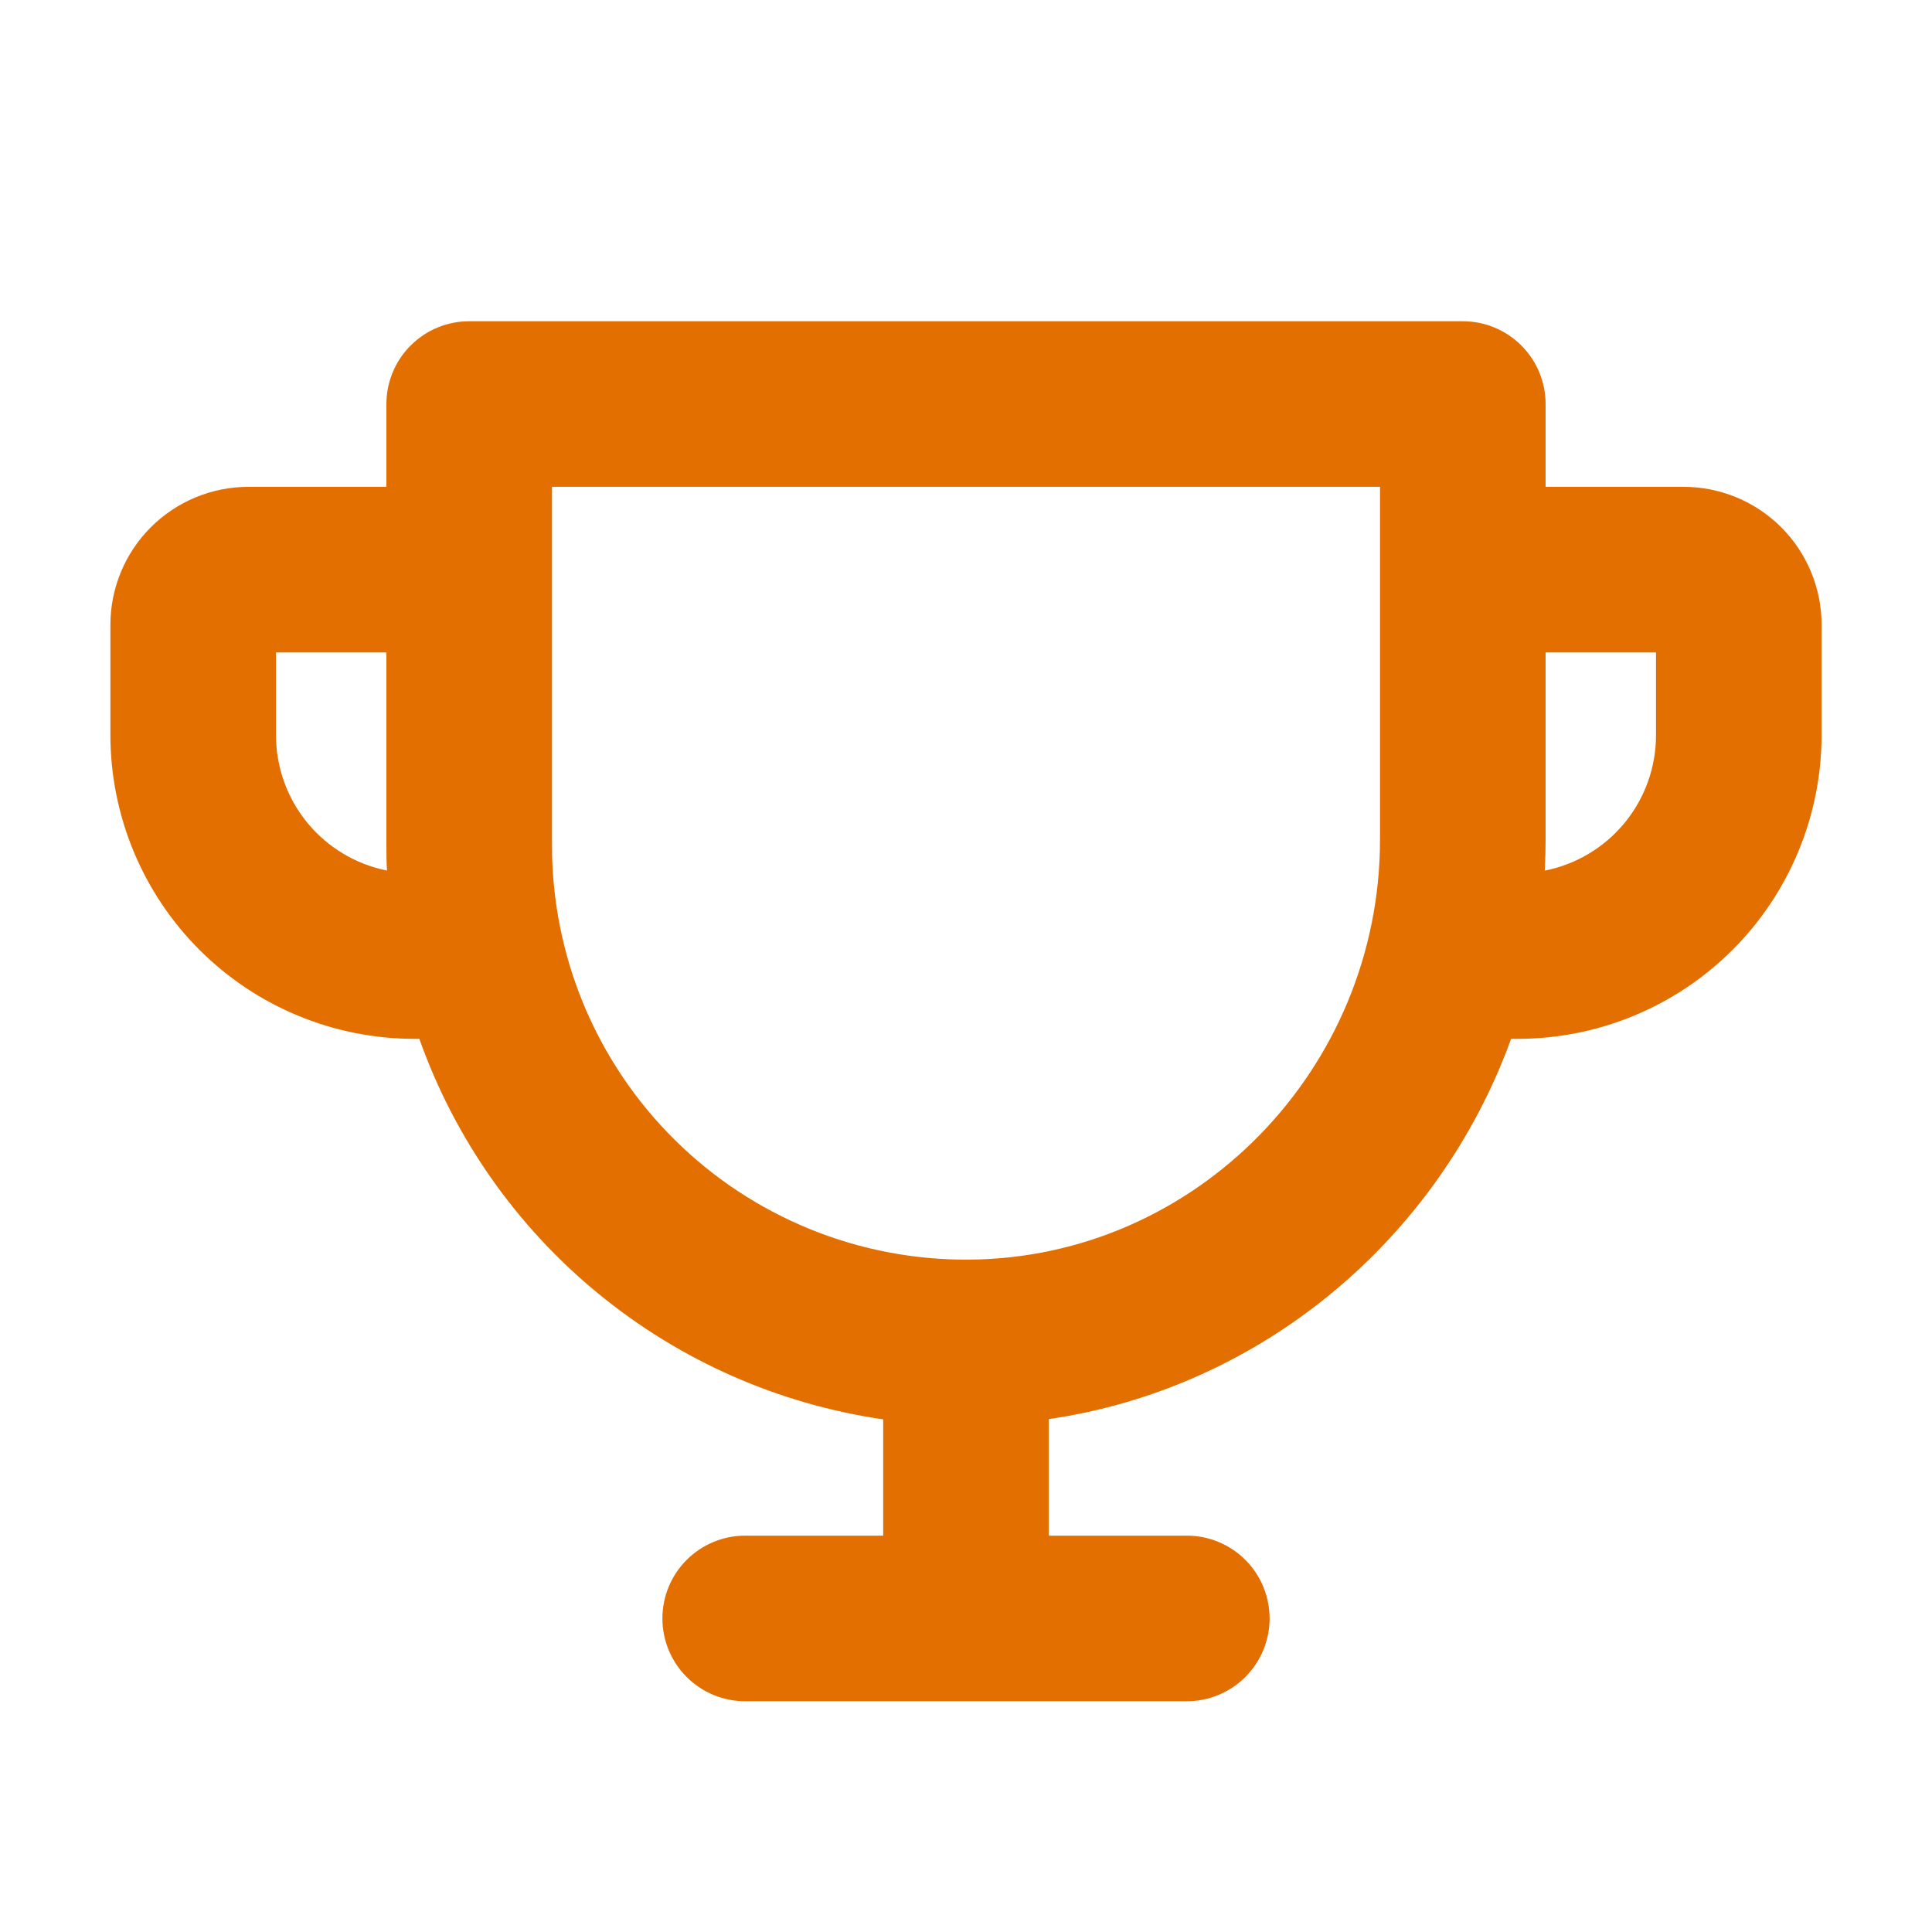 <svg width="256" height="256"
viewBox="68 55 120 100"
fill="none" xmlns="http://www.w3.org/2000/svg">
<path d="M172.572 75.238H164V70.096C164 68.731 163.458 67.423 162.494 66.459C161.529 65.495 160.221 64.953 158.857 64.953H97.143C95.779 64.953 94.471 65.495 93.507 66.459C92.542 67.423 92 68.731 92 70.096V75.238H83.429C82.303 75.238 81.189 75.46 80.149 75.891C79.109 76.322 78.164 76.953 77.368 77.749C75.76 79.356 74.857 81.537 74.857 83.81V90.667C74.863 95.666 76.852 100.46 80.387 103.995C83.922 107.53 88.715 109.518 93.715 109.524H94.045C96.241 115.713 100.085 121.185 105.163 125.35C110.24 129.515 116.358 132.216 122.857 133.16V140.381H114.286C112.922 140.381 111.614 140.923 110.649 141.888C109.685 142.852 109.143 144.16 109.143 145.524C109.143 146.888 109.685 148.196 110.649 149.161C111.614 150.125 112.922 150.667 114.286 150.667H141.715C143.079 150.667 144.387 150.125 145.351 149.161C146.316 148.196 146.857 146.888 146.857 145.524C146.857 144.16 146.316 142.852 145.351 141.888C144.387 140.923 143.079 140.381 141.715 140.381H133.143V133.143C146.403 131.21 157.37 121.914 161.857 109.524H162.286C167.285 109.518 172.079 107.53 175.614 103.995C179.149 100.46 181.137 95.666 181.143 90.667V83.81C181.143 81.537 180.24 79.356 178.633 77.749C177.025 76.141 174.845 75.238 172.572 75.238ZM85.143 90.667V85.524H92V97.524C92 98.043 92 98.557 92.039 99.071C90.095 98.684 88.346 97.635 87.088 96.102C85.831 94.57 85.144 92.649 85.143 90.667ZM153.715 97.138C153.715 111.423 142.267 123.131 128.197 123.238C124.804 123.264 121.439 122.618 118.296 121.338C115.154 120.057 112.296 118.167 109.887 115.777C107.478 113.386 105.567 110.543 104.262 107.41C102.957 104.278 102.286 100.918 102.286 97.524V75.238H153.715V97.138ZM170.857 90.667C170.857 92.652 170.169 94.575 168.909 96.108C167.649 97.642 165.896 98.691 163.949 99.076C163.983 98.433 164 97.79 164 97.138V85.524H170.857V90.667Z" fill="#E46F01"/>
</svg>
